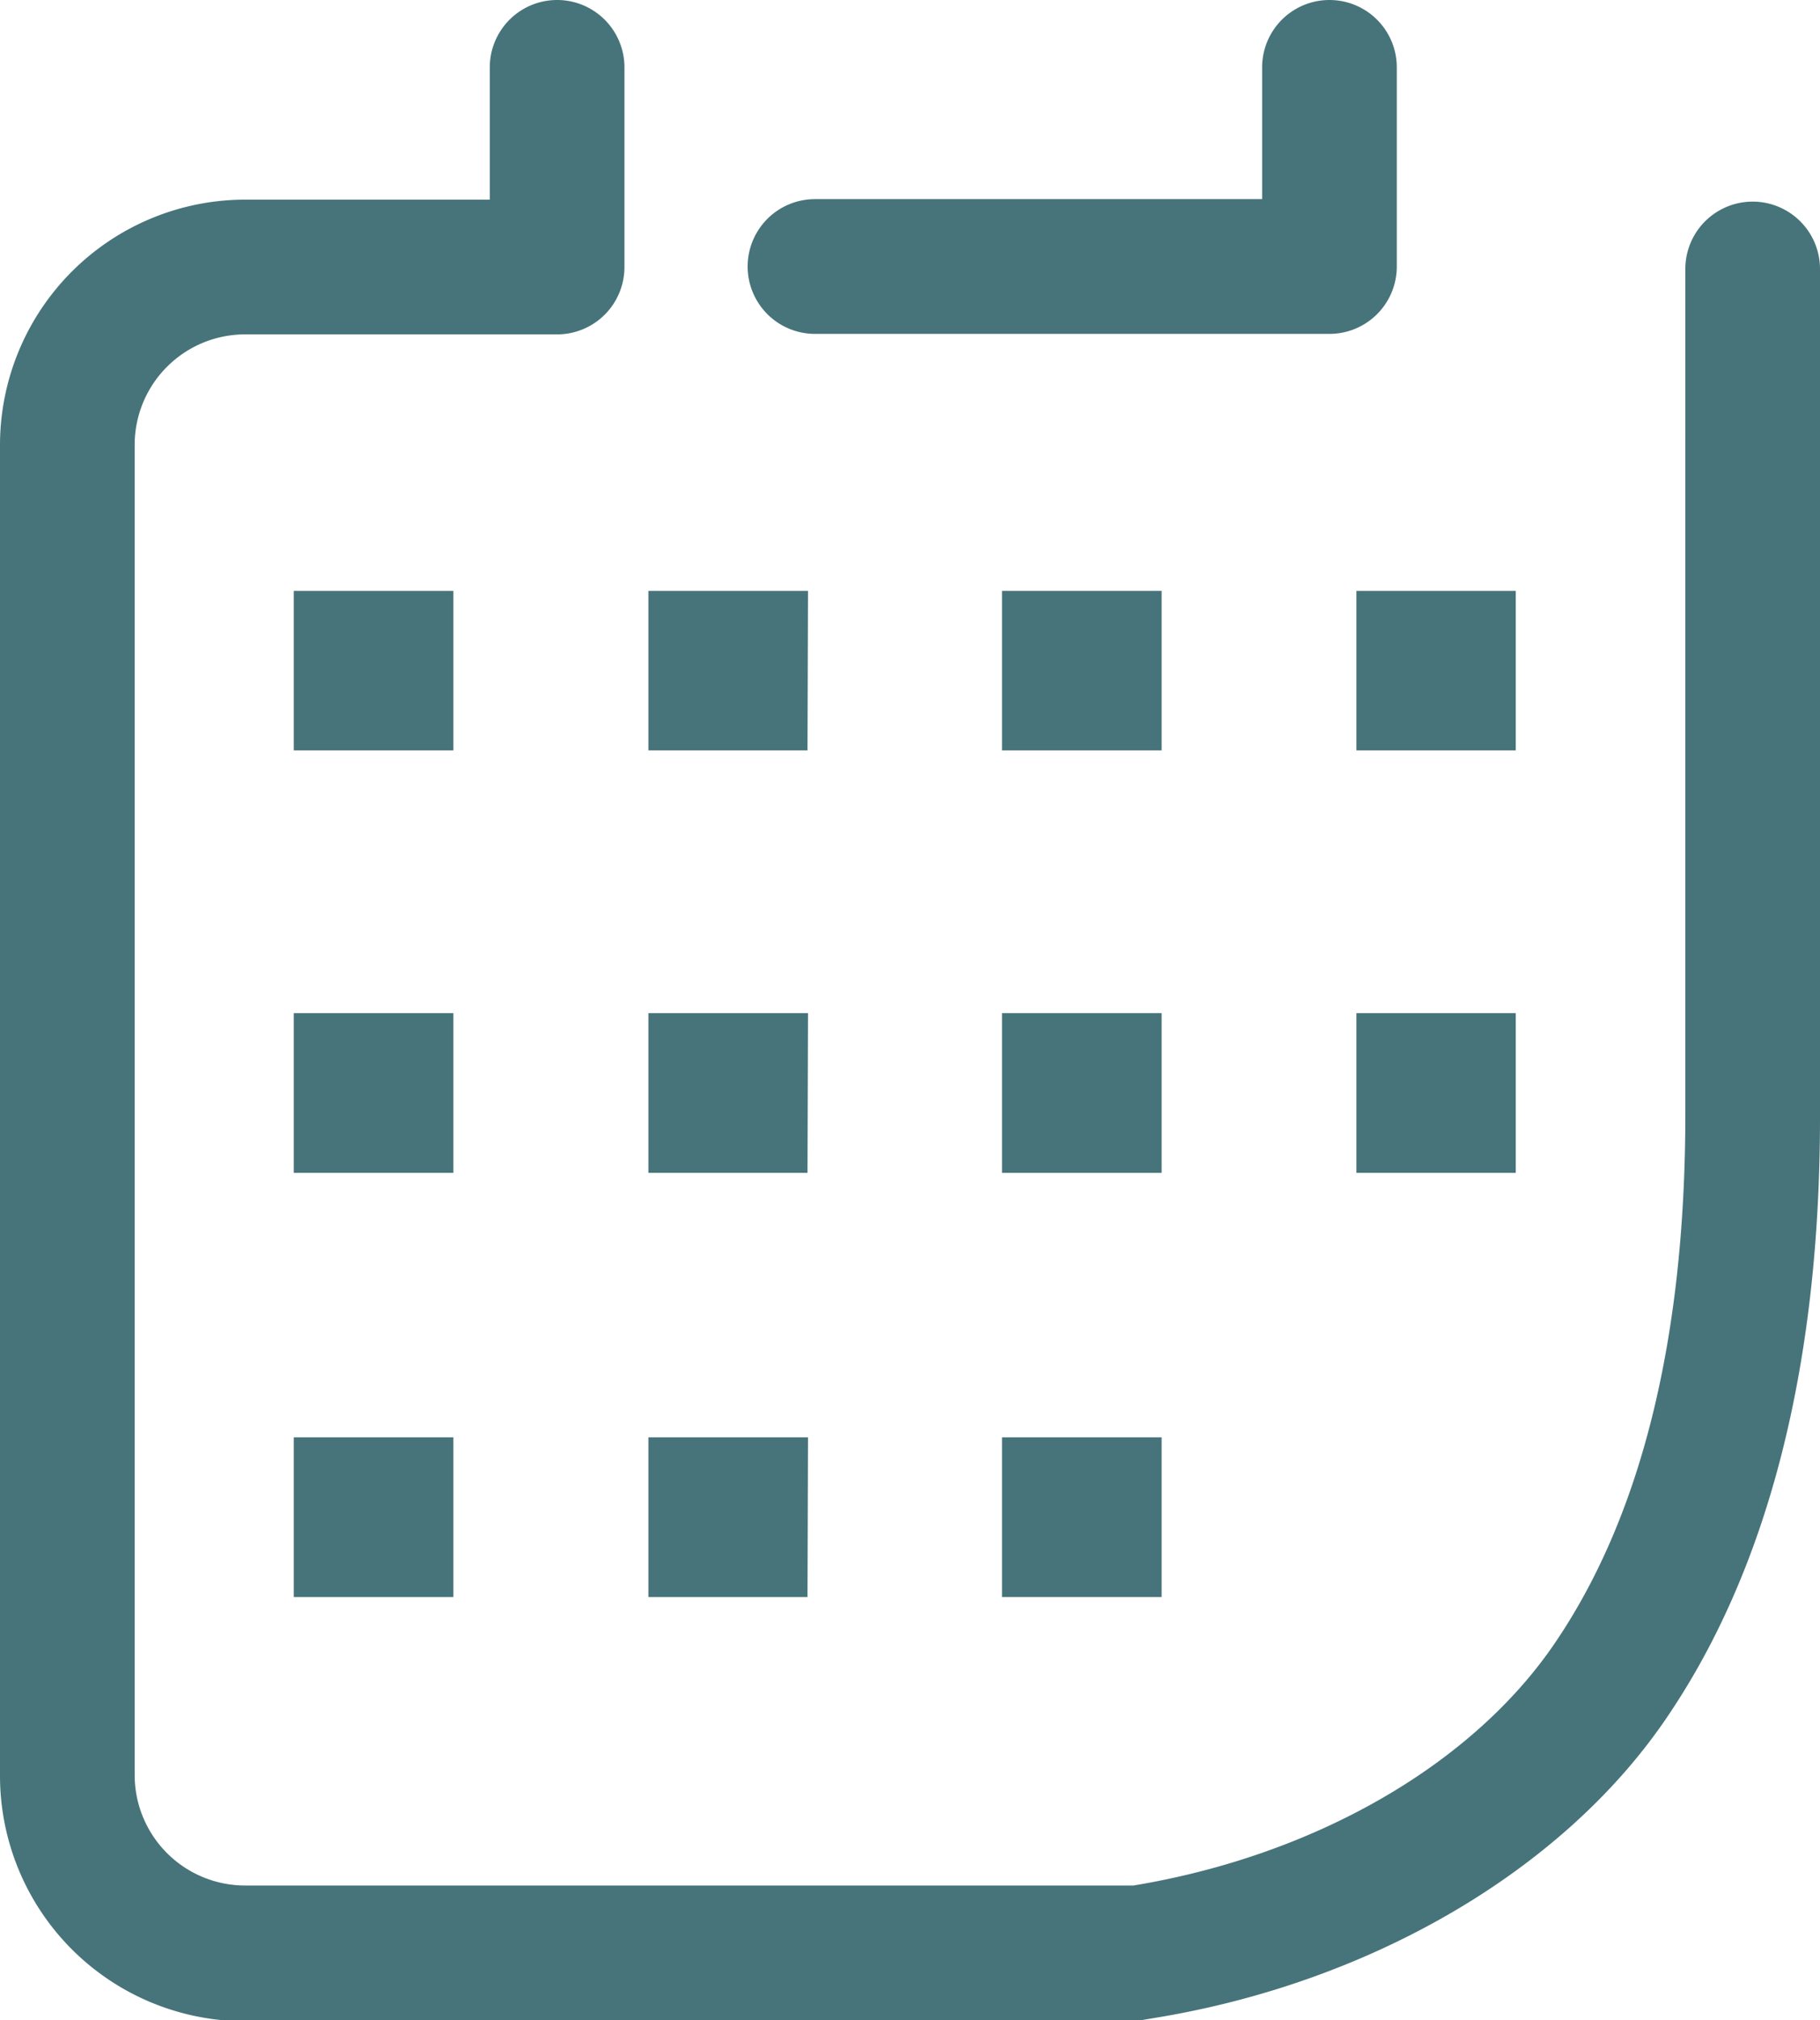 <svg id="Layer_1" data-name="Layer 1" xmlns="http://www.w3.org/2000/svg" viewBox="0 0 72.98 80.96"><defs><style>.cls-1{fill:#46747a;}</style></defs><path class="cls-1" d="M53.31,13.38H32.68a2.7,2.7,0,1,1,0-5.4H50.61V2.7a2.7,2.7,0,1,1,5.4,0v8A2.7,2.7,0,0,1,53.31,13.38Z"/><path class="cls-1" d="M45.51,81H9.82A9.84,9.84,0,0,1,0,71.14V17.8A9.84,9.84,0,0,1,9.82,8h9.82V2.7a2.7,2.7,0,1,1,5.4,0v8a2.7,2.7,0,0,1-2.7,2.7H9.82A4.43,4.43,0,0,0,5.4,17.8V71.14a4.43,4.43,0,0,0,4.42,4.42l35.63,0c7.2-1.19,13.48-4.77,16.82-9.6,3.52-5.1,5.31-12.26,5.31-21.31V10.78a2.7,2.7,0,1,1,5.4,0V44.63C73,54.79,70.87,63,66.72,69S54.94,79.45,46.34,80.86l-.48.08Z"/><rect class="cls-1" x="12.42" y="24.31" width="5.13" height="5.13"/><path class="cls-1" d="M18.18,30.07h-6.4V23.68h6.4ZM13.05,28.8h3.86V25H13.05Z"/><rect class="cls-1" x="26.62" y="24.31" width="5.13" height="5.13"/><path class="cls-1" d="M32.38,30.07H26V23.68h6.4ZM27.25,28.8h3.86V25H27.25Z"/><rect class="cls-1" x="40.82" y="24.31" width="5.13" height="5.13"/><path class="cls-1" d="M46.58,30.07h-6.4V23.68h6.4ZM41.45,28.8h3.86V25H41.45Z"/><rect class="cls-1" x="55.02" y="24.31" width="5.13" height="5.13"/><path class="cls-1" d="M60.78,30.07H54.39V23.68h6.39ZM55.66,28.8h3.85V25H55.66Z"/><rect class="cls-1" x="12.42" y="58.2" width="5.13" height="5.13"/><path class="cls-1" d="M18.18,64h-6.4v-6.4h6.4Zm-5.13-1.27h3.86V58.83H13.05Z"/><rect class="cls-1" x="26.62" y="58.2" width="5.13" height="5.13"/><path class="cls-1" d="M32.38,64H26v-6.4h6.4Zm-5.13-1.27h3.86V58.83H27.25Z"/><rect class="cls-1" x="40.82" y="58.2" width="5.13" height="5.13"/><path class="cls-1" d="M46.58,64h-6.4v-6.4h6.4Zm-5.13-1.27h3.86V58.83H41.45Z"/><rect class="cls-1" x="12.42" y="41.25" width="5.13" height="5.13"/><path class="cls-1" d="M18.18,47h-6.4v-6.4h6.4Zm-5.13-1.28h3.86V41.89H13.05Z"/><rect class="cls-1" x="26.62" y="41.25" width="5.13" height="5.13"/><path class="cls-1" d="M32.38,47H26v-6.4h6.4Zm-5.13-1.28h3.86V41.89H27.25Z"/><rect class="cls-1" x="40.82" y="41.25" width="5.13" height="5.13"/><path class="cls-1" d="M46.58,47h-6.4v-6.4h6.4Zm-5.13-1.28h3.86V41.89H41.45Z"/><rect class="cls-1" x="55.02" y="41.25" width="5.13" height="5.13"/><path class="cls-1" d="M60.78,47H54.39v-6.4h6.39Zm-5.12-1.28h3.85V41.89H55.66Z"/></svg>
